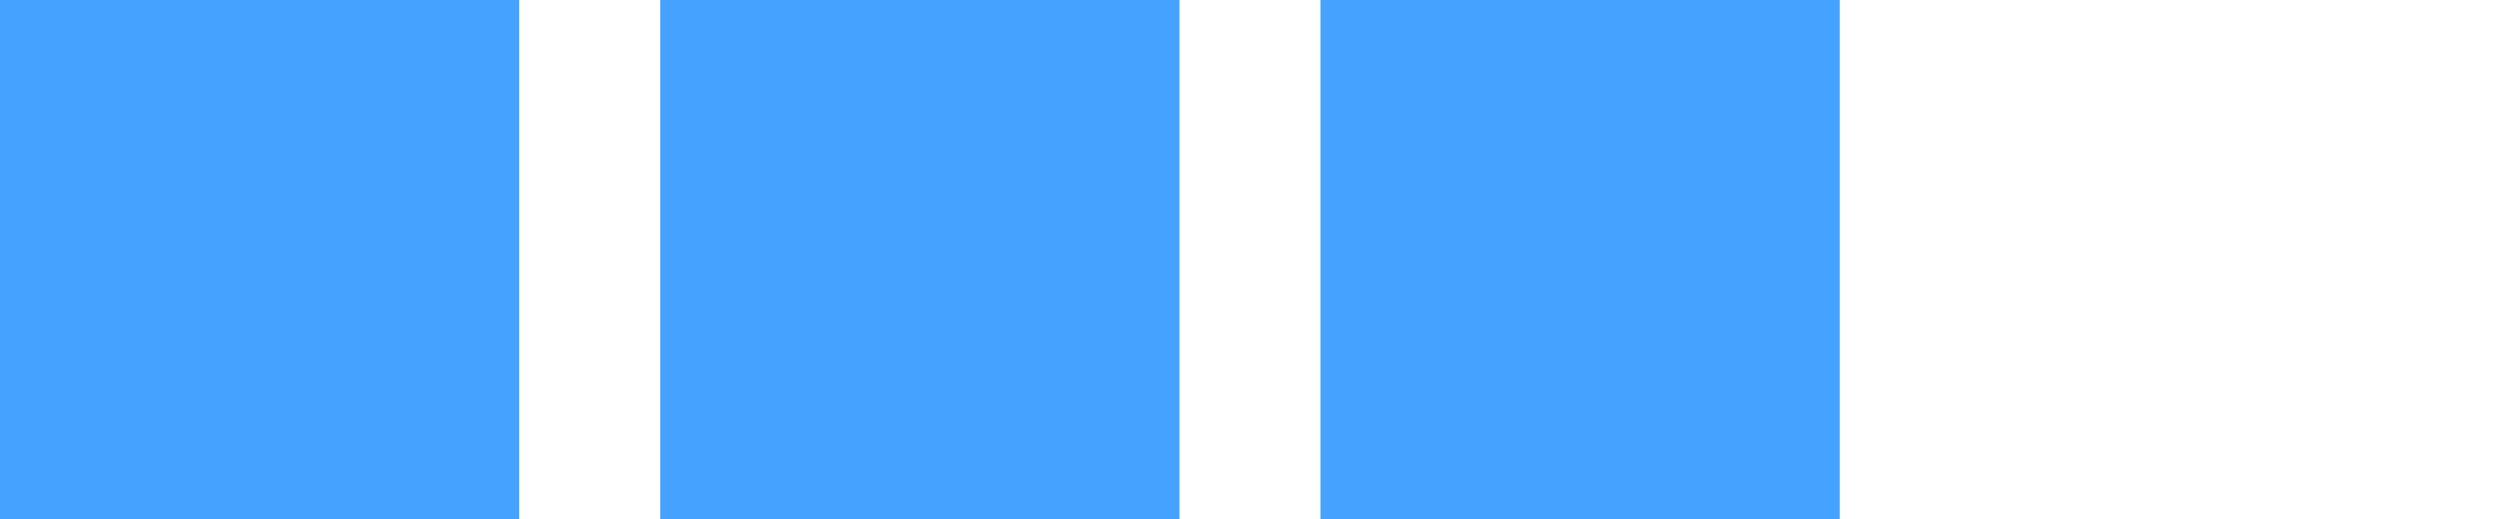 <?xml version="1.0" encoding="utf-8"?>
<!-- Generator: Adobe Illustrator 24.0.1, SVG Export Plug-In . SVG Version: 6.00 Build 0)  -->
<svg version="1.1" id="Layer_1" xmlns="http://www.w3.org/2000/svg" xmlns:xlink="http://www.w3.org/1999/xlink" x="0px" y="0px"
	 width="39px" height="8.1px" viewBox="0 0 39 8.1" style="enable-background:new 0 0 39 8.1;" xml:space="preserve">
<style type="text/css">
	.st0{fill:#45A3FF;}
</style>
<g>
	<rect class="st0" width="8.1" height="8.1"/>
</g>
<g>
	<rect x="10.3" class="st0" width="8.1" height="8.1"/>
</g>
<g>
	<rect x="20.6" class="st0" width="8.1" height="8.1"/>
</g>
</svg>
